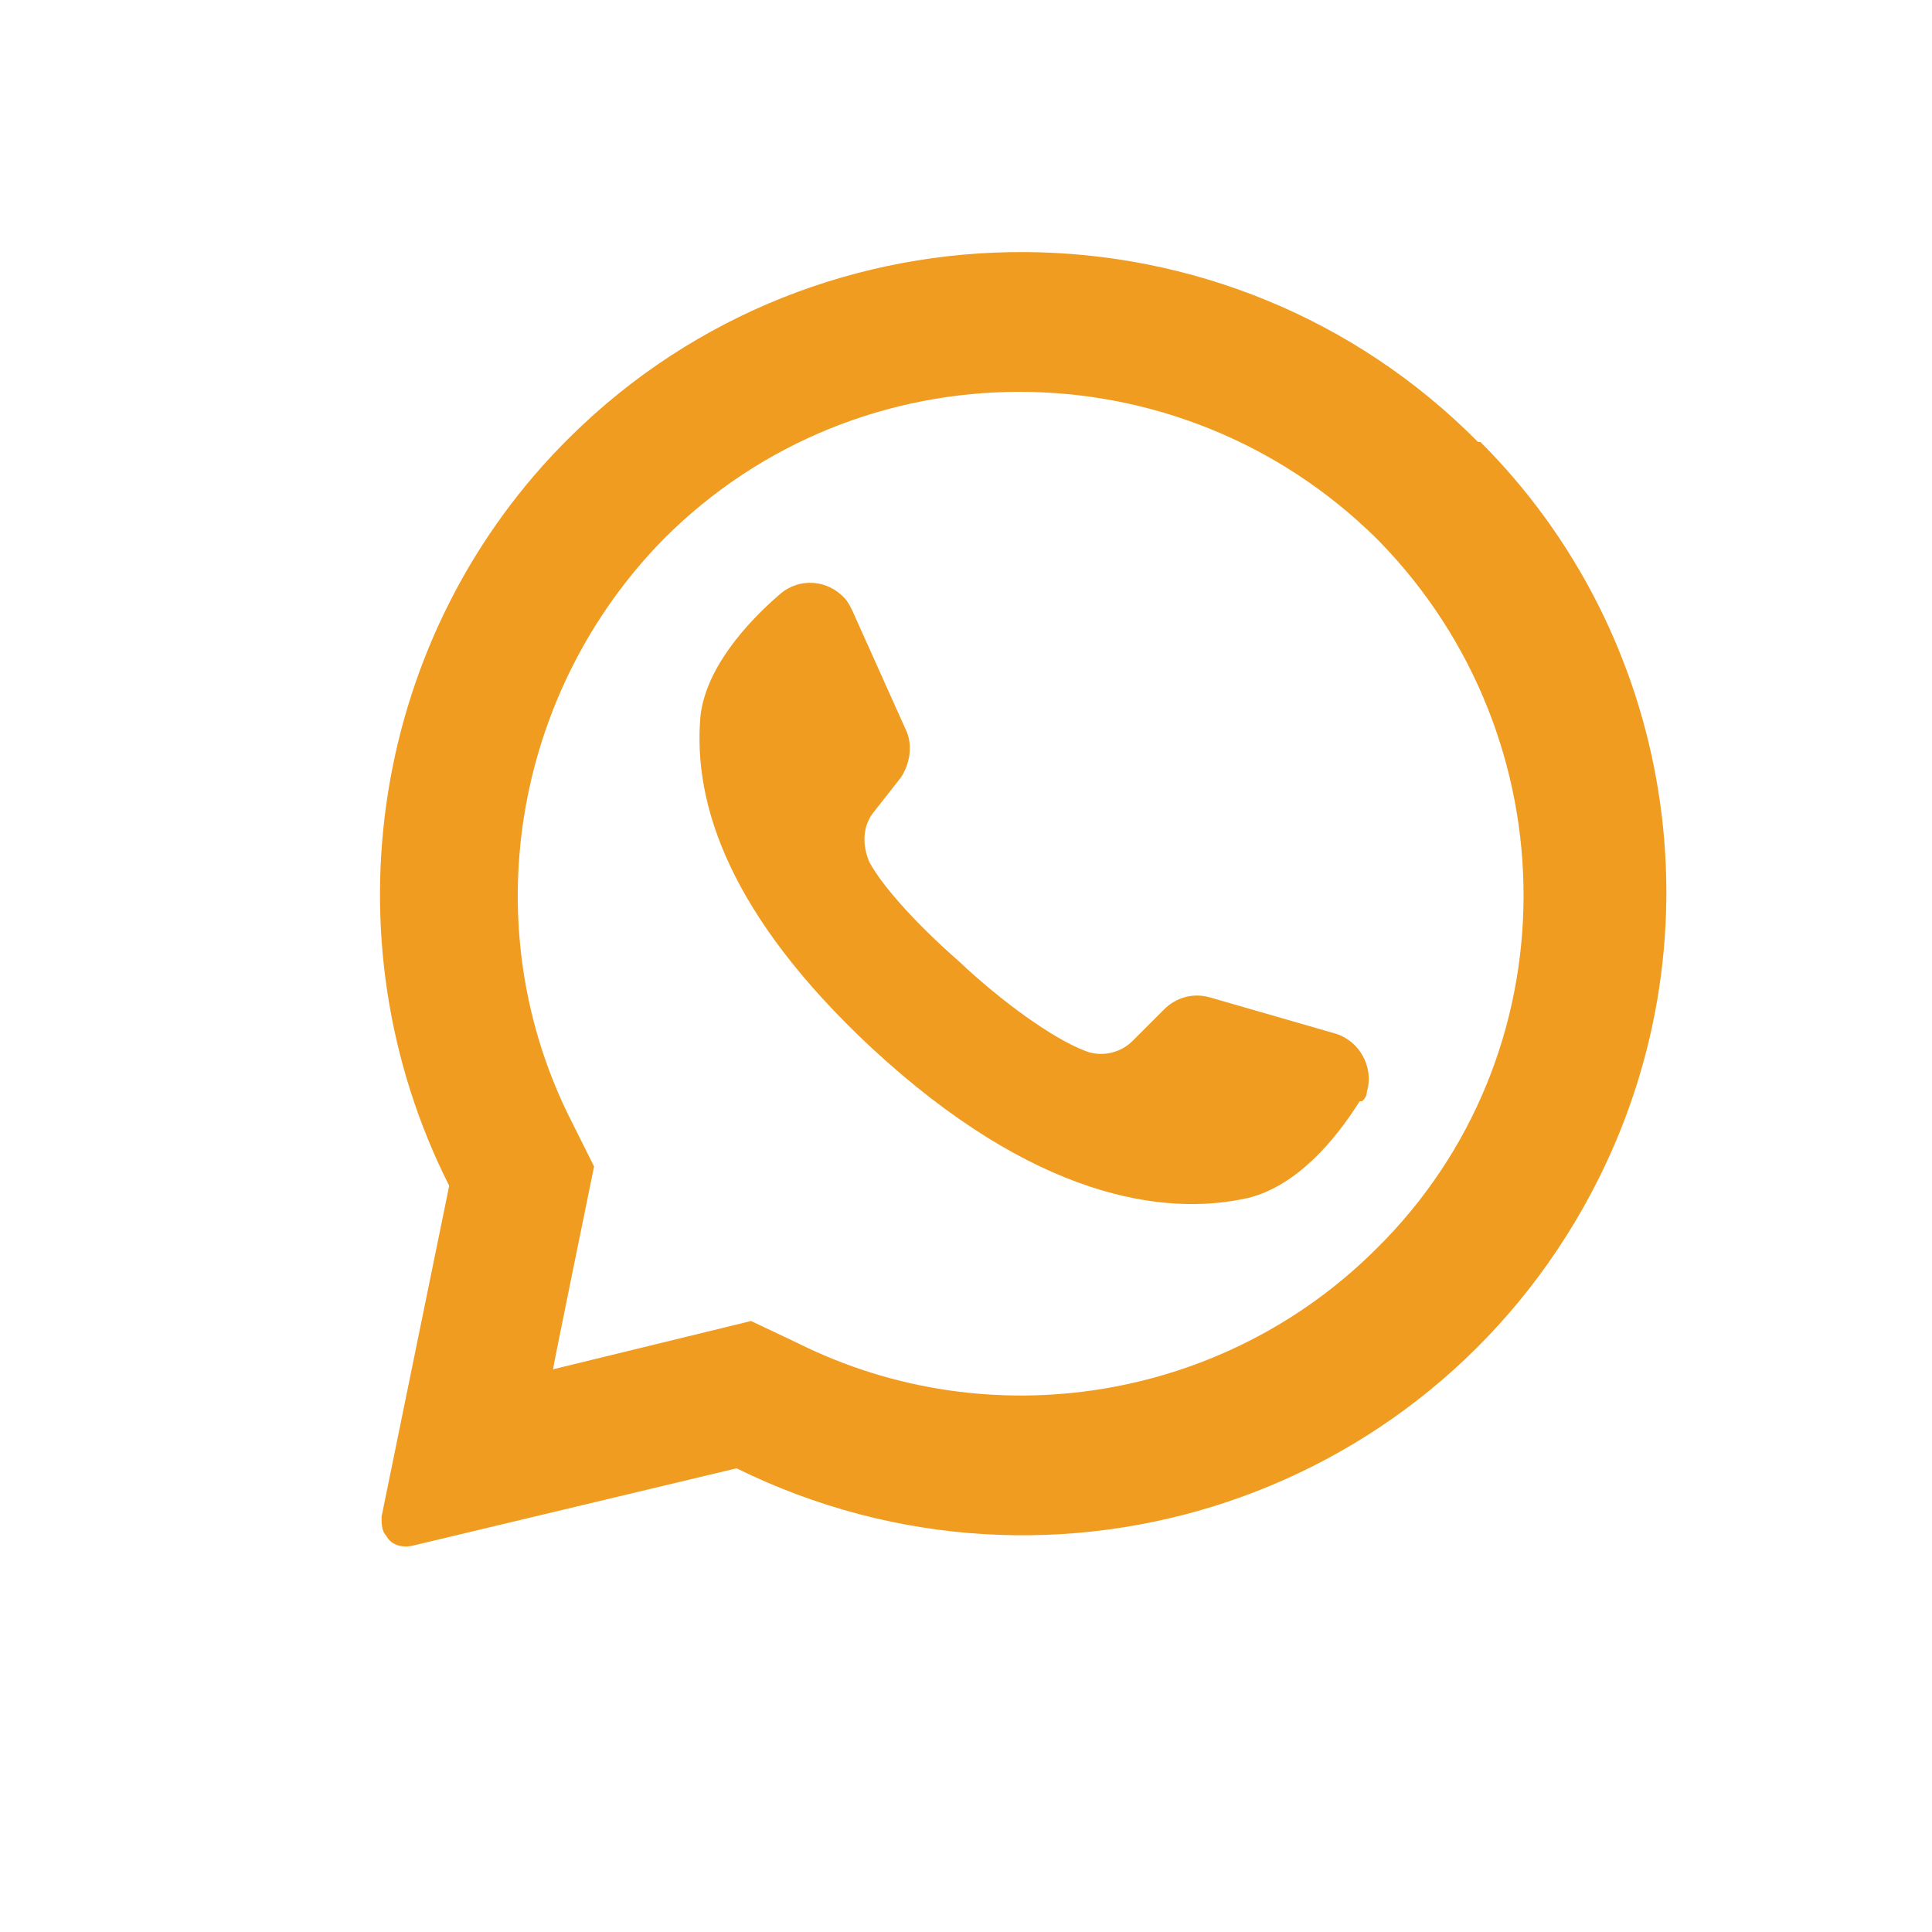 <svg xmlns="http://www.w3.org/2000/svg" id="Layer_1" viewBox="0 0 80 80"><defs><style>      .st0 {        fill: #f09c20;      }    </style></defs><g id="icon"><path class="st0" d="M61.2,18.3c-10.3-10.4-27.2-10.5-37.6-.2-8.2,8.1-10.2,20.7-5,31l-2.8,13.7c0,.3,0,.6.2.8.2.4.7.5,1.1.4l13.4-3.2c13.2,6.5,29.1,1.2,35.7-12,5.1-10.2,3.1-22.5-4.9-30.5h0ZM57,51.7c-6.3,6.3-16,7.9-24,3.9l-1.9-.9-8.2,2h0c0-.1,1.7-8.4,1.7-8.4l-.9-1.8c-4.1-8-2.5-17.8,3.8-24.2,8.1-8.1,21.3-8.1,29.5,0,0,0,0,0,.1.1,8,8.2,8,21.3-.1,29.3Z"></path><path class="st0" d="M56.3,45.6c-1,1.6-2.6,3.5-4.6,4-3.5.8-8.9,0-15.6-6.2h0c-5.9-5.5-7.4-10.1-7.1-13.7.2-2,1.9-3.9,3.3-5.1.8-.7,2-.6,2.7.2.1.1.2.3.3.5l2.2,4.9c.3.6.2,1.4-.2,2l-1.1,1.4c-.5.6-.5,1.4-.2,2.1.6,1.1,2.1,2.7,3.7,4.1,1.8,1.7,3.9,3.2,5.2,3.7.7.3,1.5.1,2-.4l1.3-1.3c.5-.5,1.2-.7,1.9-.5l5.2,1.5c1,.3,1.6,1.4,1.3,2.4,0,.2-.1.3-.2.4h0Z"></path></g></svg>